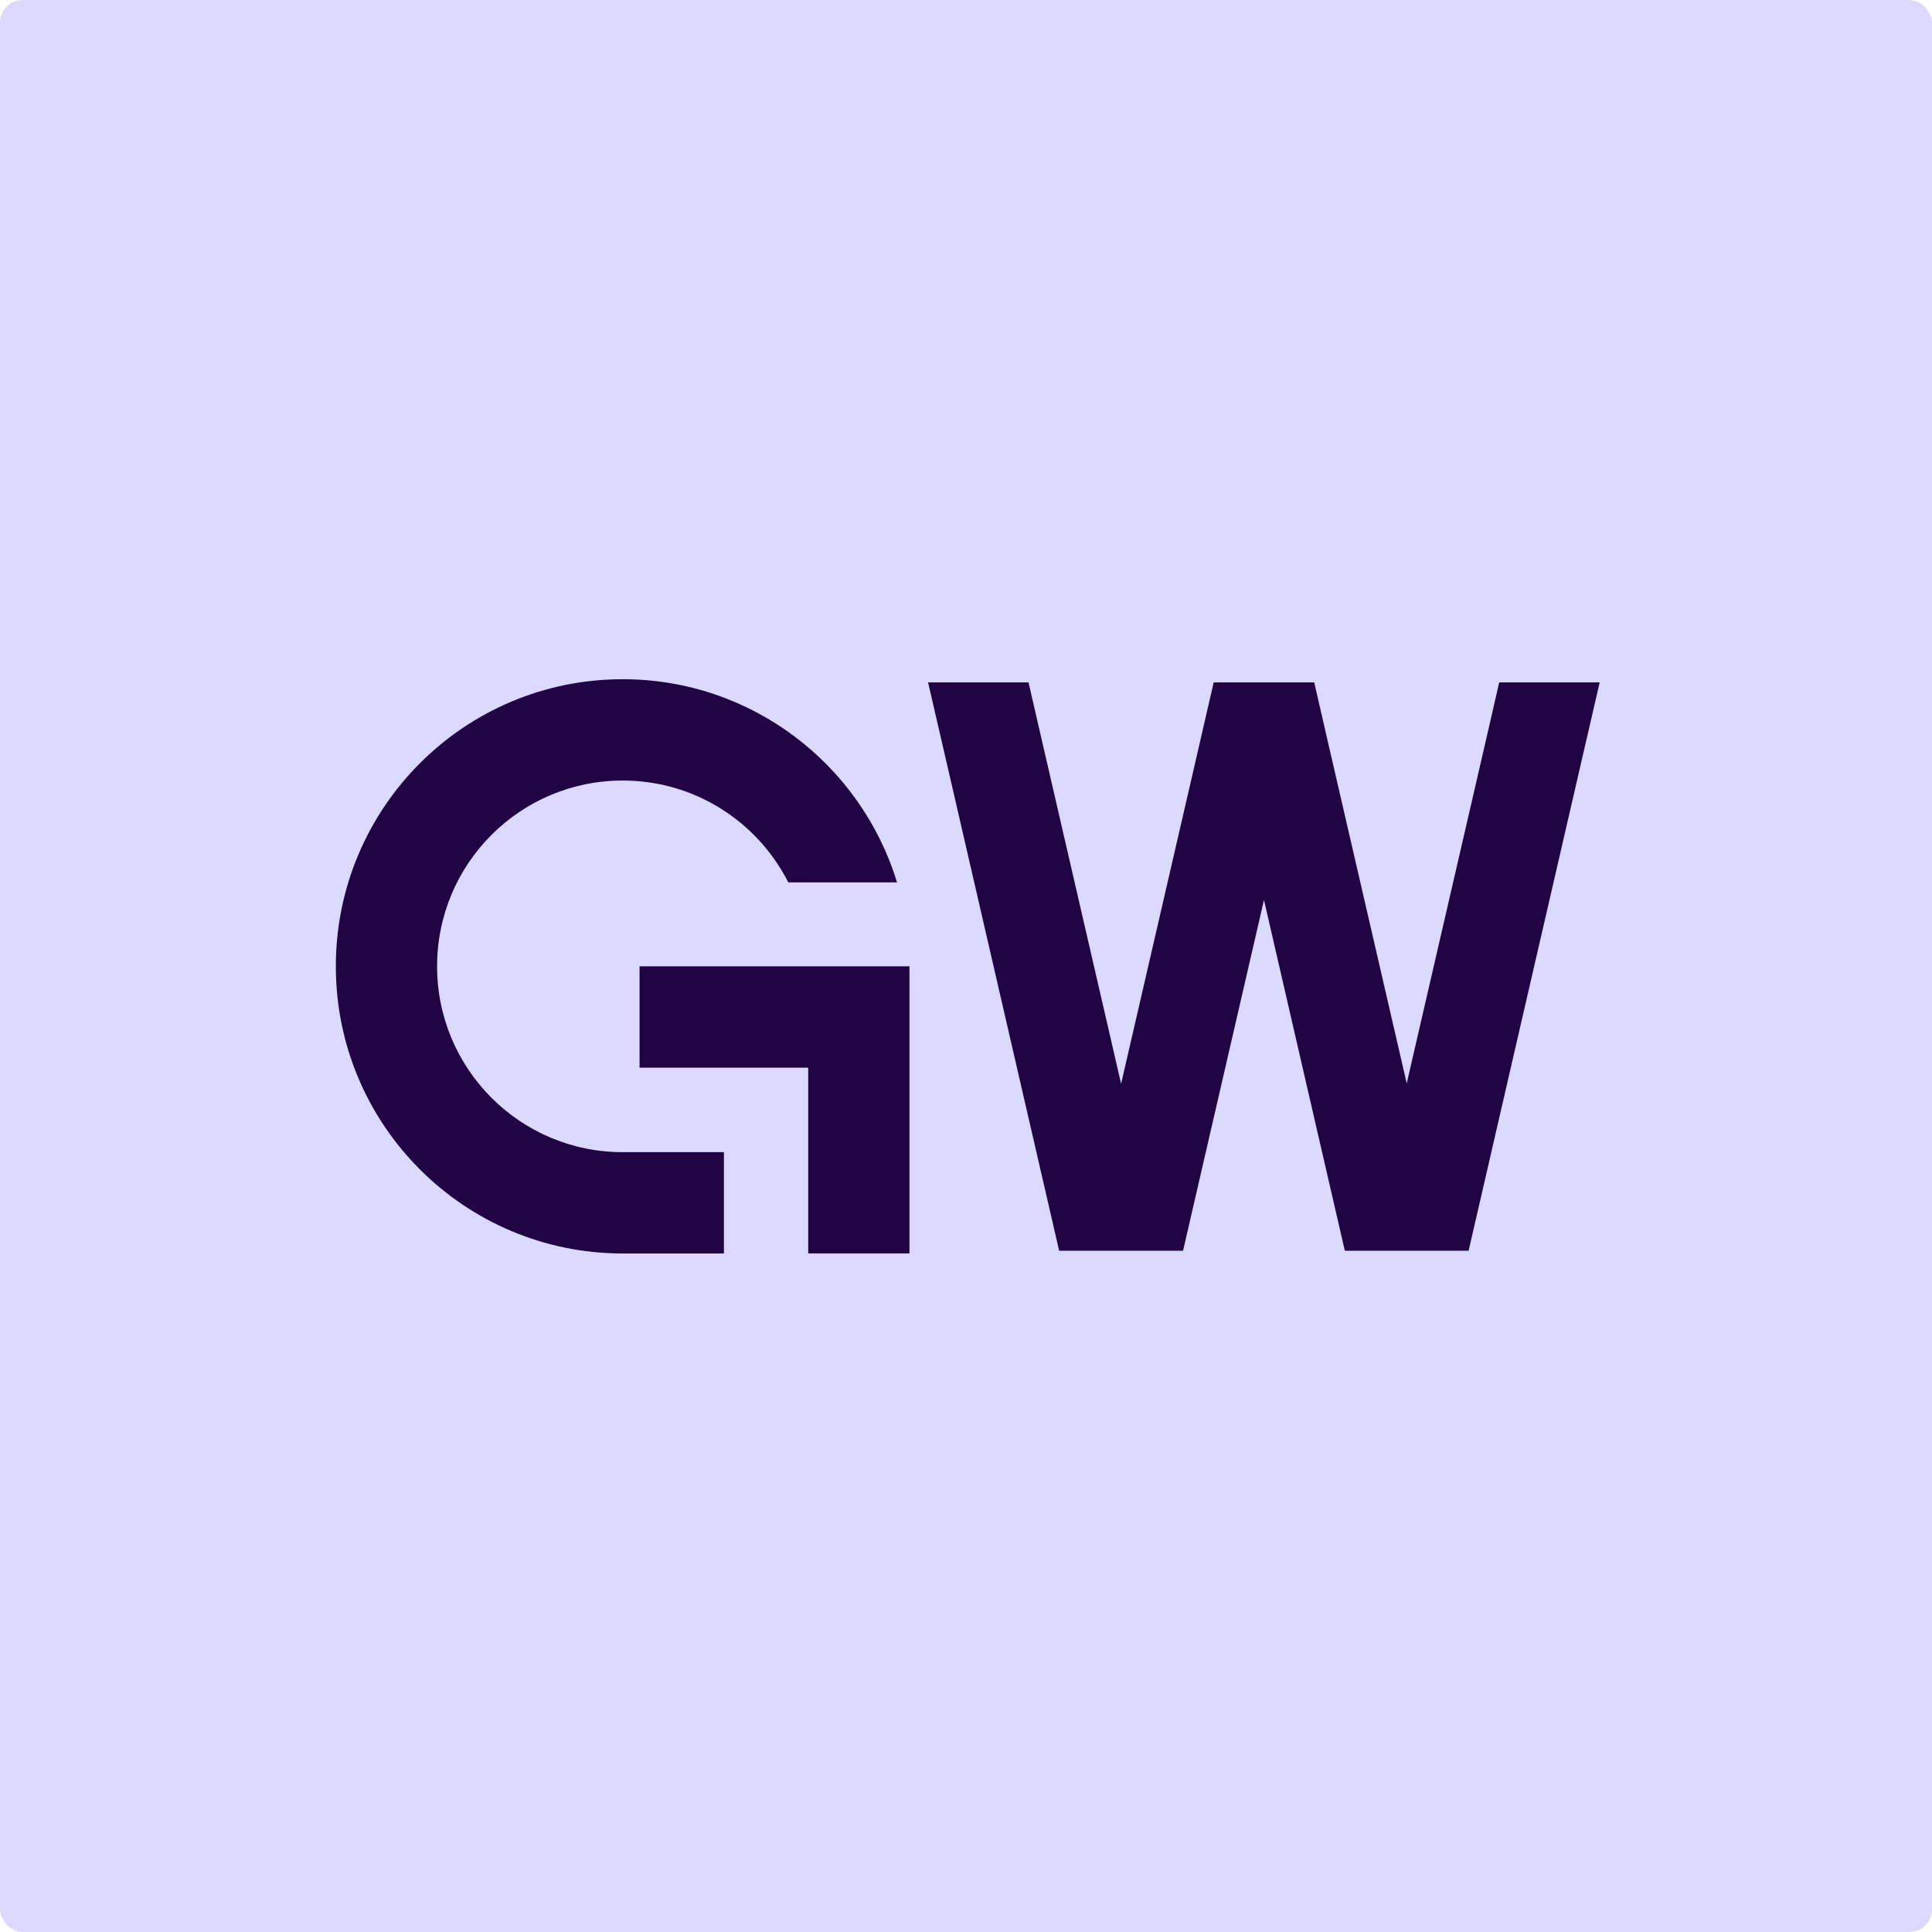 <svg width="512" height="512" viewBox="0 0 512 512" fill="none" xmlns="http://www.w3.org/2000/svg">
<rect width="512" height="512" rx="6" fill="#DCD9FF"/>
<path d="M393.851 195.887L373.336 284.757L372.796 287.113L372.255 284.757L351.741 195.887L348.285 180.838H348.263H321.664H321.643L318.176 195.887L297.672 284.757L297.1 287.219L296.538 284.757L276.034 195.887L272.568 180.838H245.947L251.174 203.443L269.917 284.757L280.689 331.463H286.901H307.309H313.522L324.293 284.757L334.969 238.497L345.624 284.757L356.395 331.463H362.576H383.016H389.196L399.957 284.757L418.712 203.443L423.928 180.838H397.307L393.851 195.887Z" fill="#210444"/>
<path d="M115.833 256.082C115.833 228.892 137.852 206.85 165.024 206.85C184.139 206.85 200.699 217.77 208.841 233.71C208.841 233.71 208.884 233.795 208.905 233.838H237.72C237.72 233.838 237.699 233.753 237.678 233.71C228.136 202.605 199.215 180 165.014 180C123.031 180 89 214.067 89 256.093C89 298.118 123.031 332.174 165.014 332.185H191.847V305.335H165.014C137.852 305.335 115.833 283.293 115.833 256.093V256.082Z" fill="#210444"/>
<path d="M169.488 256.082V282.942H214.184V332.164H241.017V282.942V256.082H214.184H169.488Z" fill="#210444"/>
</svg>
